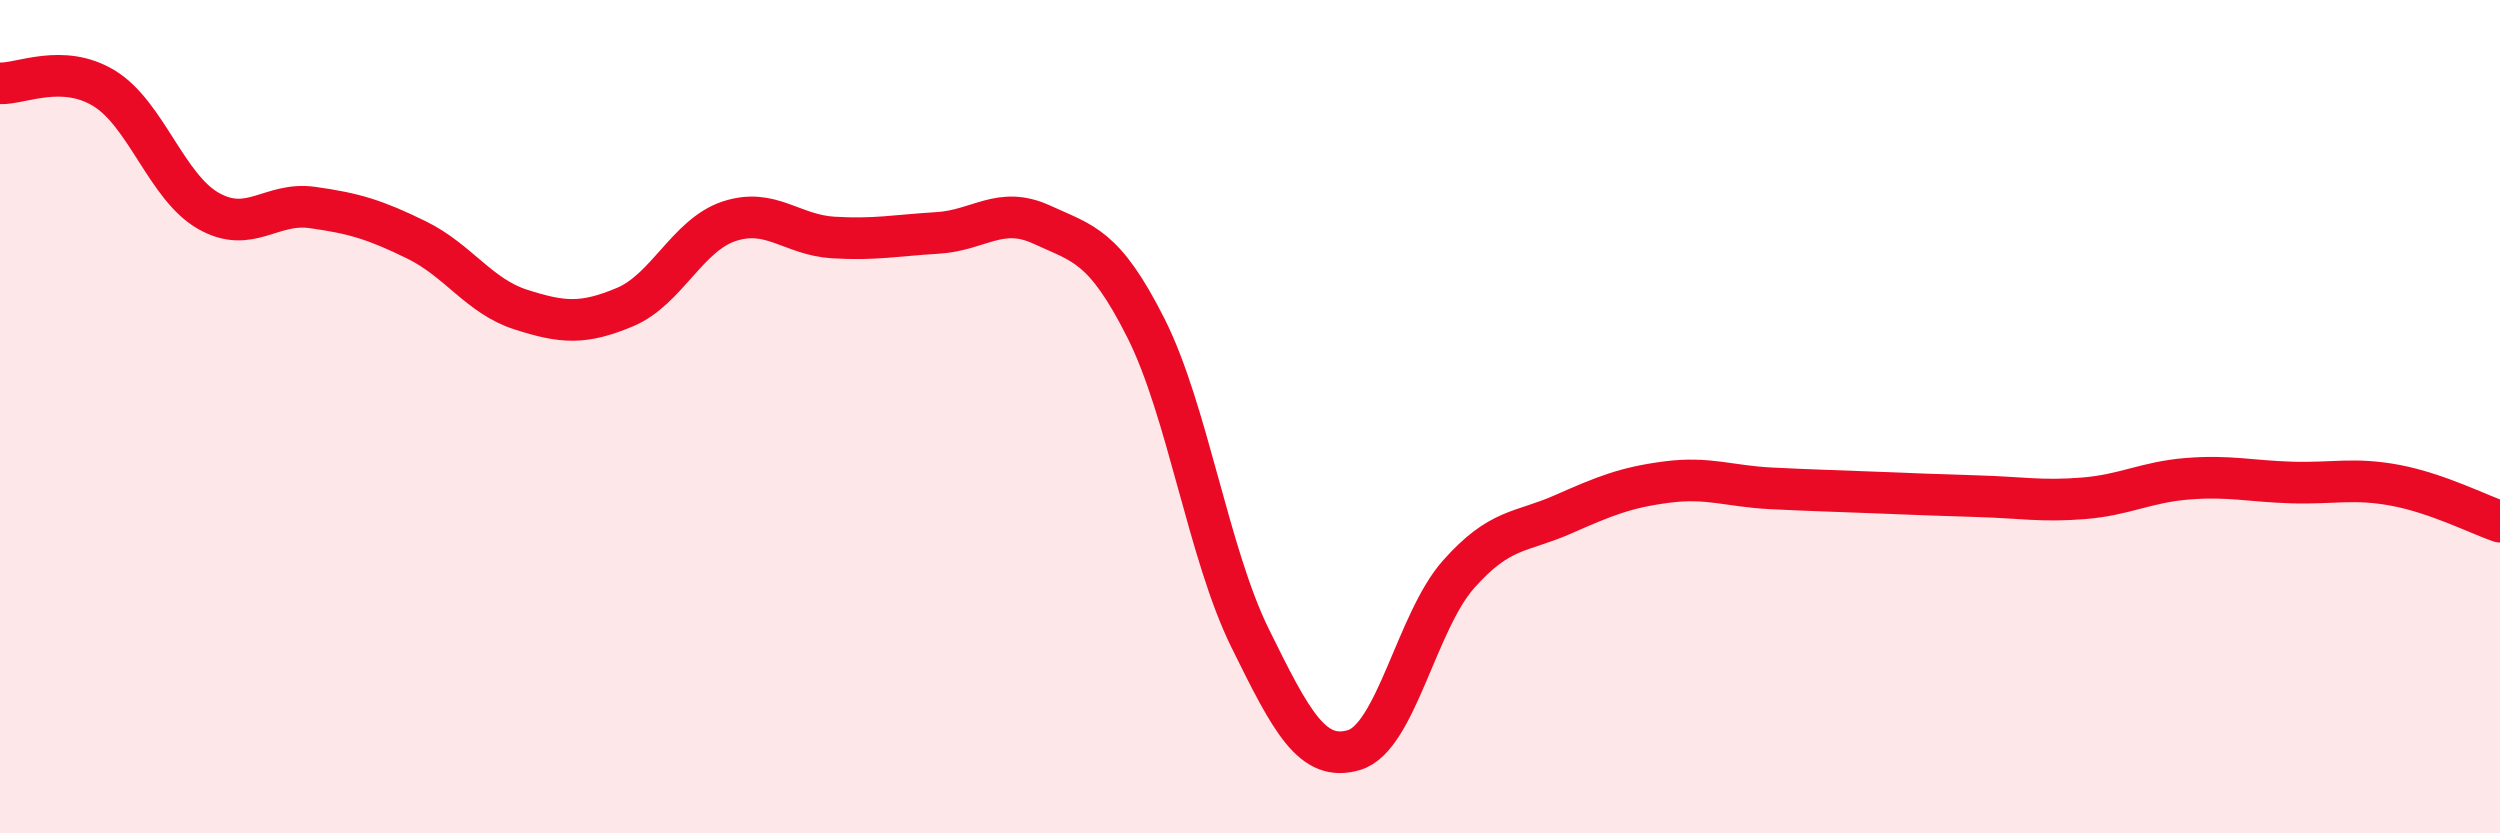 
    <svg width="60" height="20" viewBox="0 0 60 20" xmlns="http://www.w3.org/2000/svg">
      <path
        d="M 0,2 C 0.5,2.02 1.5,1.51 2.5,2.12 C 3.5,2.73 4,4.49 5,5.06 C 6,5.63 6.5,4.84 7.5,4.98 C 8.5,5.12 9,5.27 10,5.76 C 11,6.25 11.5,7.11 12.5,7.43 C 13.5,7.75 14,7.79 15,7.37 C 16,6.95 16.5,5.64 17.5,5.31 C 18.5,4.98 19,5.64 20,5.7 C 21,5.76 21.5,5.65 22.5,5.59 C 23.5,5.53 24,4.93 25,5.39 C 26,5.85 26.5,5.89 27.5,7.87 C 28.5,9.85 29,13.28 30,15.31 C 31,17.34 31.5,18.3 32.5,18 C 33.5,17.7 34,14.92 35,13.79 C 36,12.66 36.5,12.79 37.5,12.35 C 38.5,11.91 39,11.7 40,11.57 C 41,11.44 41.5,11.67 42.5,11.72 C 43.5,11.77 44,11.78 45,11.82 C 46,11.86 46.5,11.88 47.5,11.91 C 48.5,11.94 49,12.04 50,11.96 C 51,11.88 51.5,11.57 52.5,11.49 C 53.5,11.41 54,11.55 55,11.58 C 56,11.61 56.5,11.46 57.5,11.65 C 58.5,11.84 59.5,12.35 60,12.52L60 20L0 20Z"
        fill="#EB0A25"
        opacity="0.1"
        stroke-linecap="round"
        stroke-linejoin="round"
      />
      <path
        d="M 0,2 C 0.5,2.02 1.5,1.51 2.5,2.12 C 3.5,2.73 4,4.49 5,5.06 C 6,5.63 6.5,4.84 7.5,4.98 C 8.5,5.12 9,5.27 10,5.76 C 11,6.25 11.5,7.11 12.5,7.43 C 13.5,7.75 14,7.79 15,7.37 C 16,6.95 16.5,5.64 17.5,5.31 C 18.5,4.98 19,5.64 20,5.7 C 21,5.76 21.5,5.65 22.5,5.59 C 23.5,5.53 24,4.93 25,5.39 C 26,5.85 26.5,5.89 27.5,7.87 C 28.5,9.85 29,13.28 30,15.31 C 31,17.34 31.5,18.3 32.5,18 C 33.5,17.7 34,14.92 35,13.79 C 36,12.66 36.5,12.79 37.5,12.35 C 38.5,11.91 39,11.7 40,11.57 C 41,11.44 41.5,11.67 42.5,11.72 C 43.5,11.77 44,11.78 45,11.82 C 46,11.86 46.5,11.88 47.5,11.91 C 48.5,11.94 49,12.04 50,11.96 C 51,11.88 51.5,11.57 52.5,11.49 C 53.5,11.41 54,11.55 55,11.58 C 56,11.61 56.5,11.46 57.5,11.65 C 58.5,11.84 59.5,12.35 60,12.52"
        stroke="#EB0A25"
        stroke-width="1"
        fill="none"
        stroke-linecap="round"
        stroke-linejoin="round"
      />
    </svg>
  